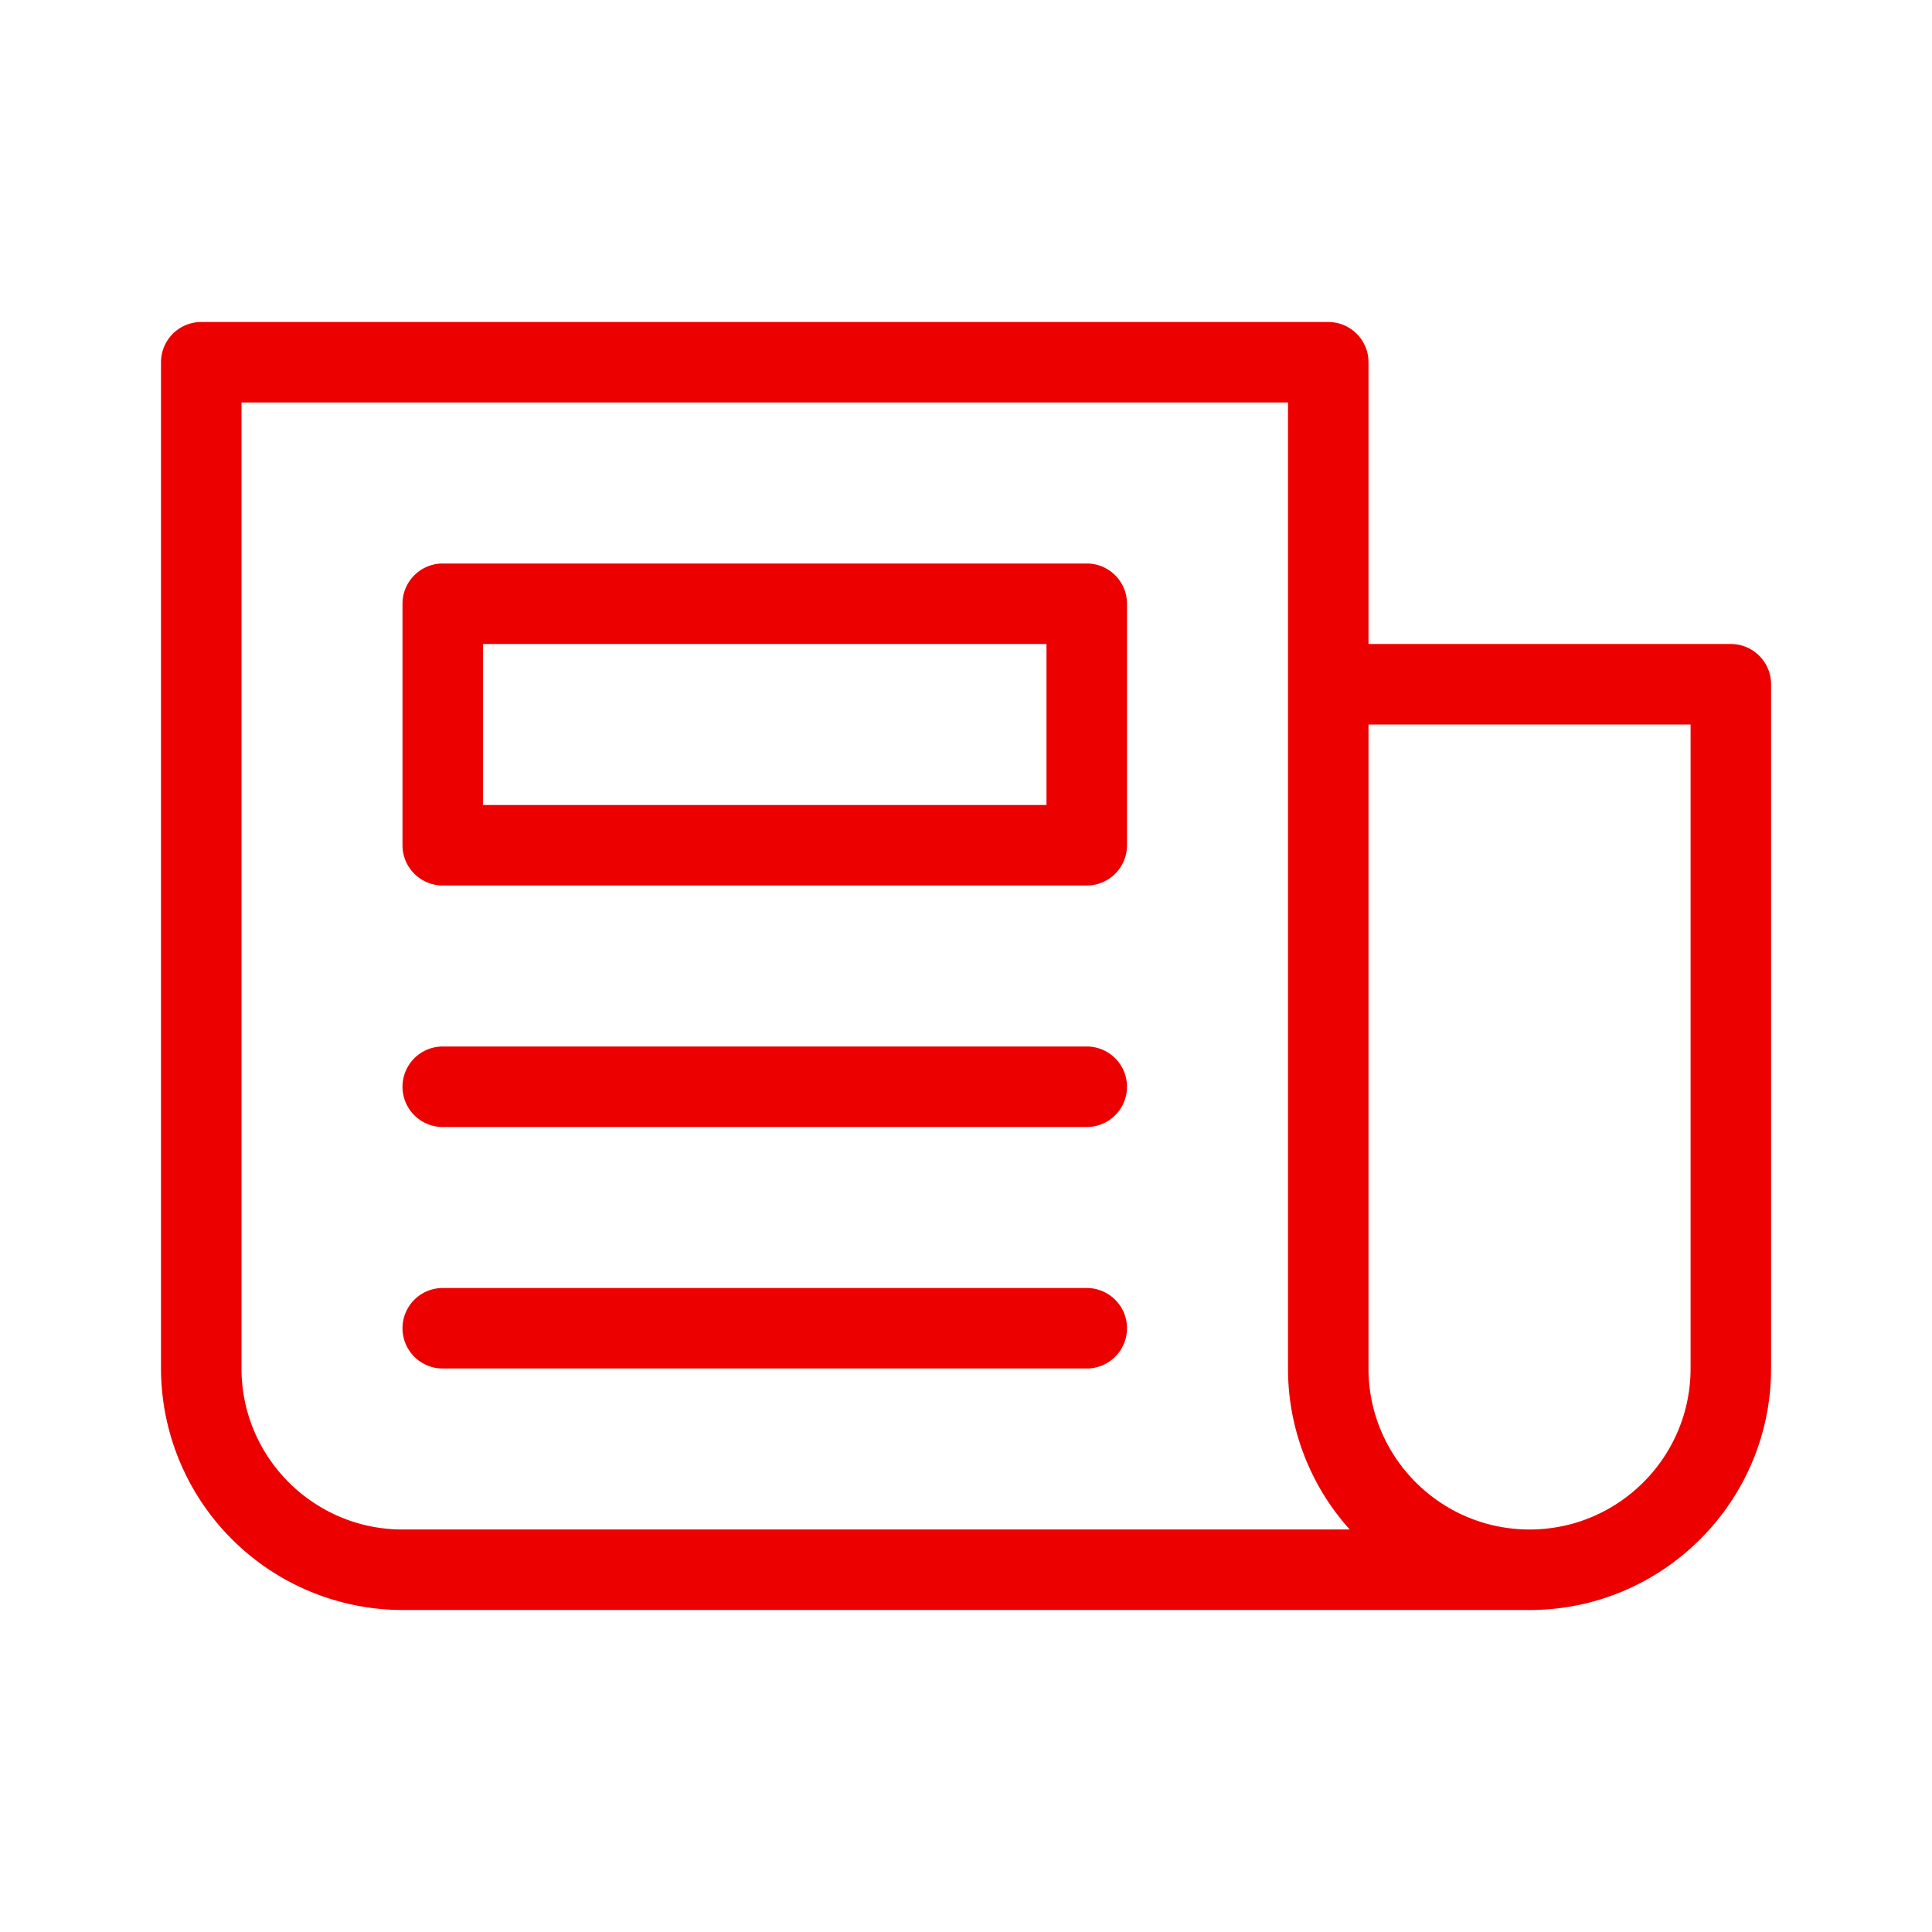 <svg width="24" height="24" xmlns="http://www.w3.org/2000/svg"><g fill="none" fill-rule="evenodd"><path d="M0 0h24v24H0z"/><path d="M21.501 8a.5.5 0 01.5.5V17c0 1.654-1.346 3-3 3h-14A3.005 3.005 0 012 17V4.5a.5.5 0 01.5-.5h14a.5.5 0 01.5.5V8h4.501zm-16.5 11h11.766A2.986 2.986 0 0116 17V5H3v12c0 1.103.897 2 2.001 2zm16-2V9H17v8c0 1.103.897 2 2.001 2 1.103 0 2-.897 2-2zM13.5 7a.5.5 0 01.5.5v3a.5.5 0 01-.5.5h-8a.5.5 0 01-.5-.5v-3a.5.5 0 01.5-.5h8zm-.5 3V8H6v2h7zm.5 3a.5.5 0 110 1h-8a.5.5 0 110-1h8zm0 3a.5.5 0 110 1h-8a.5.5 0 110-1h8z" fill="#EC0000"/></g></svg>